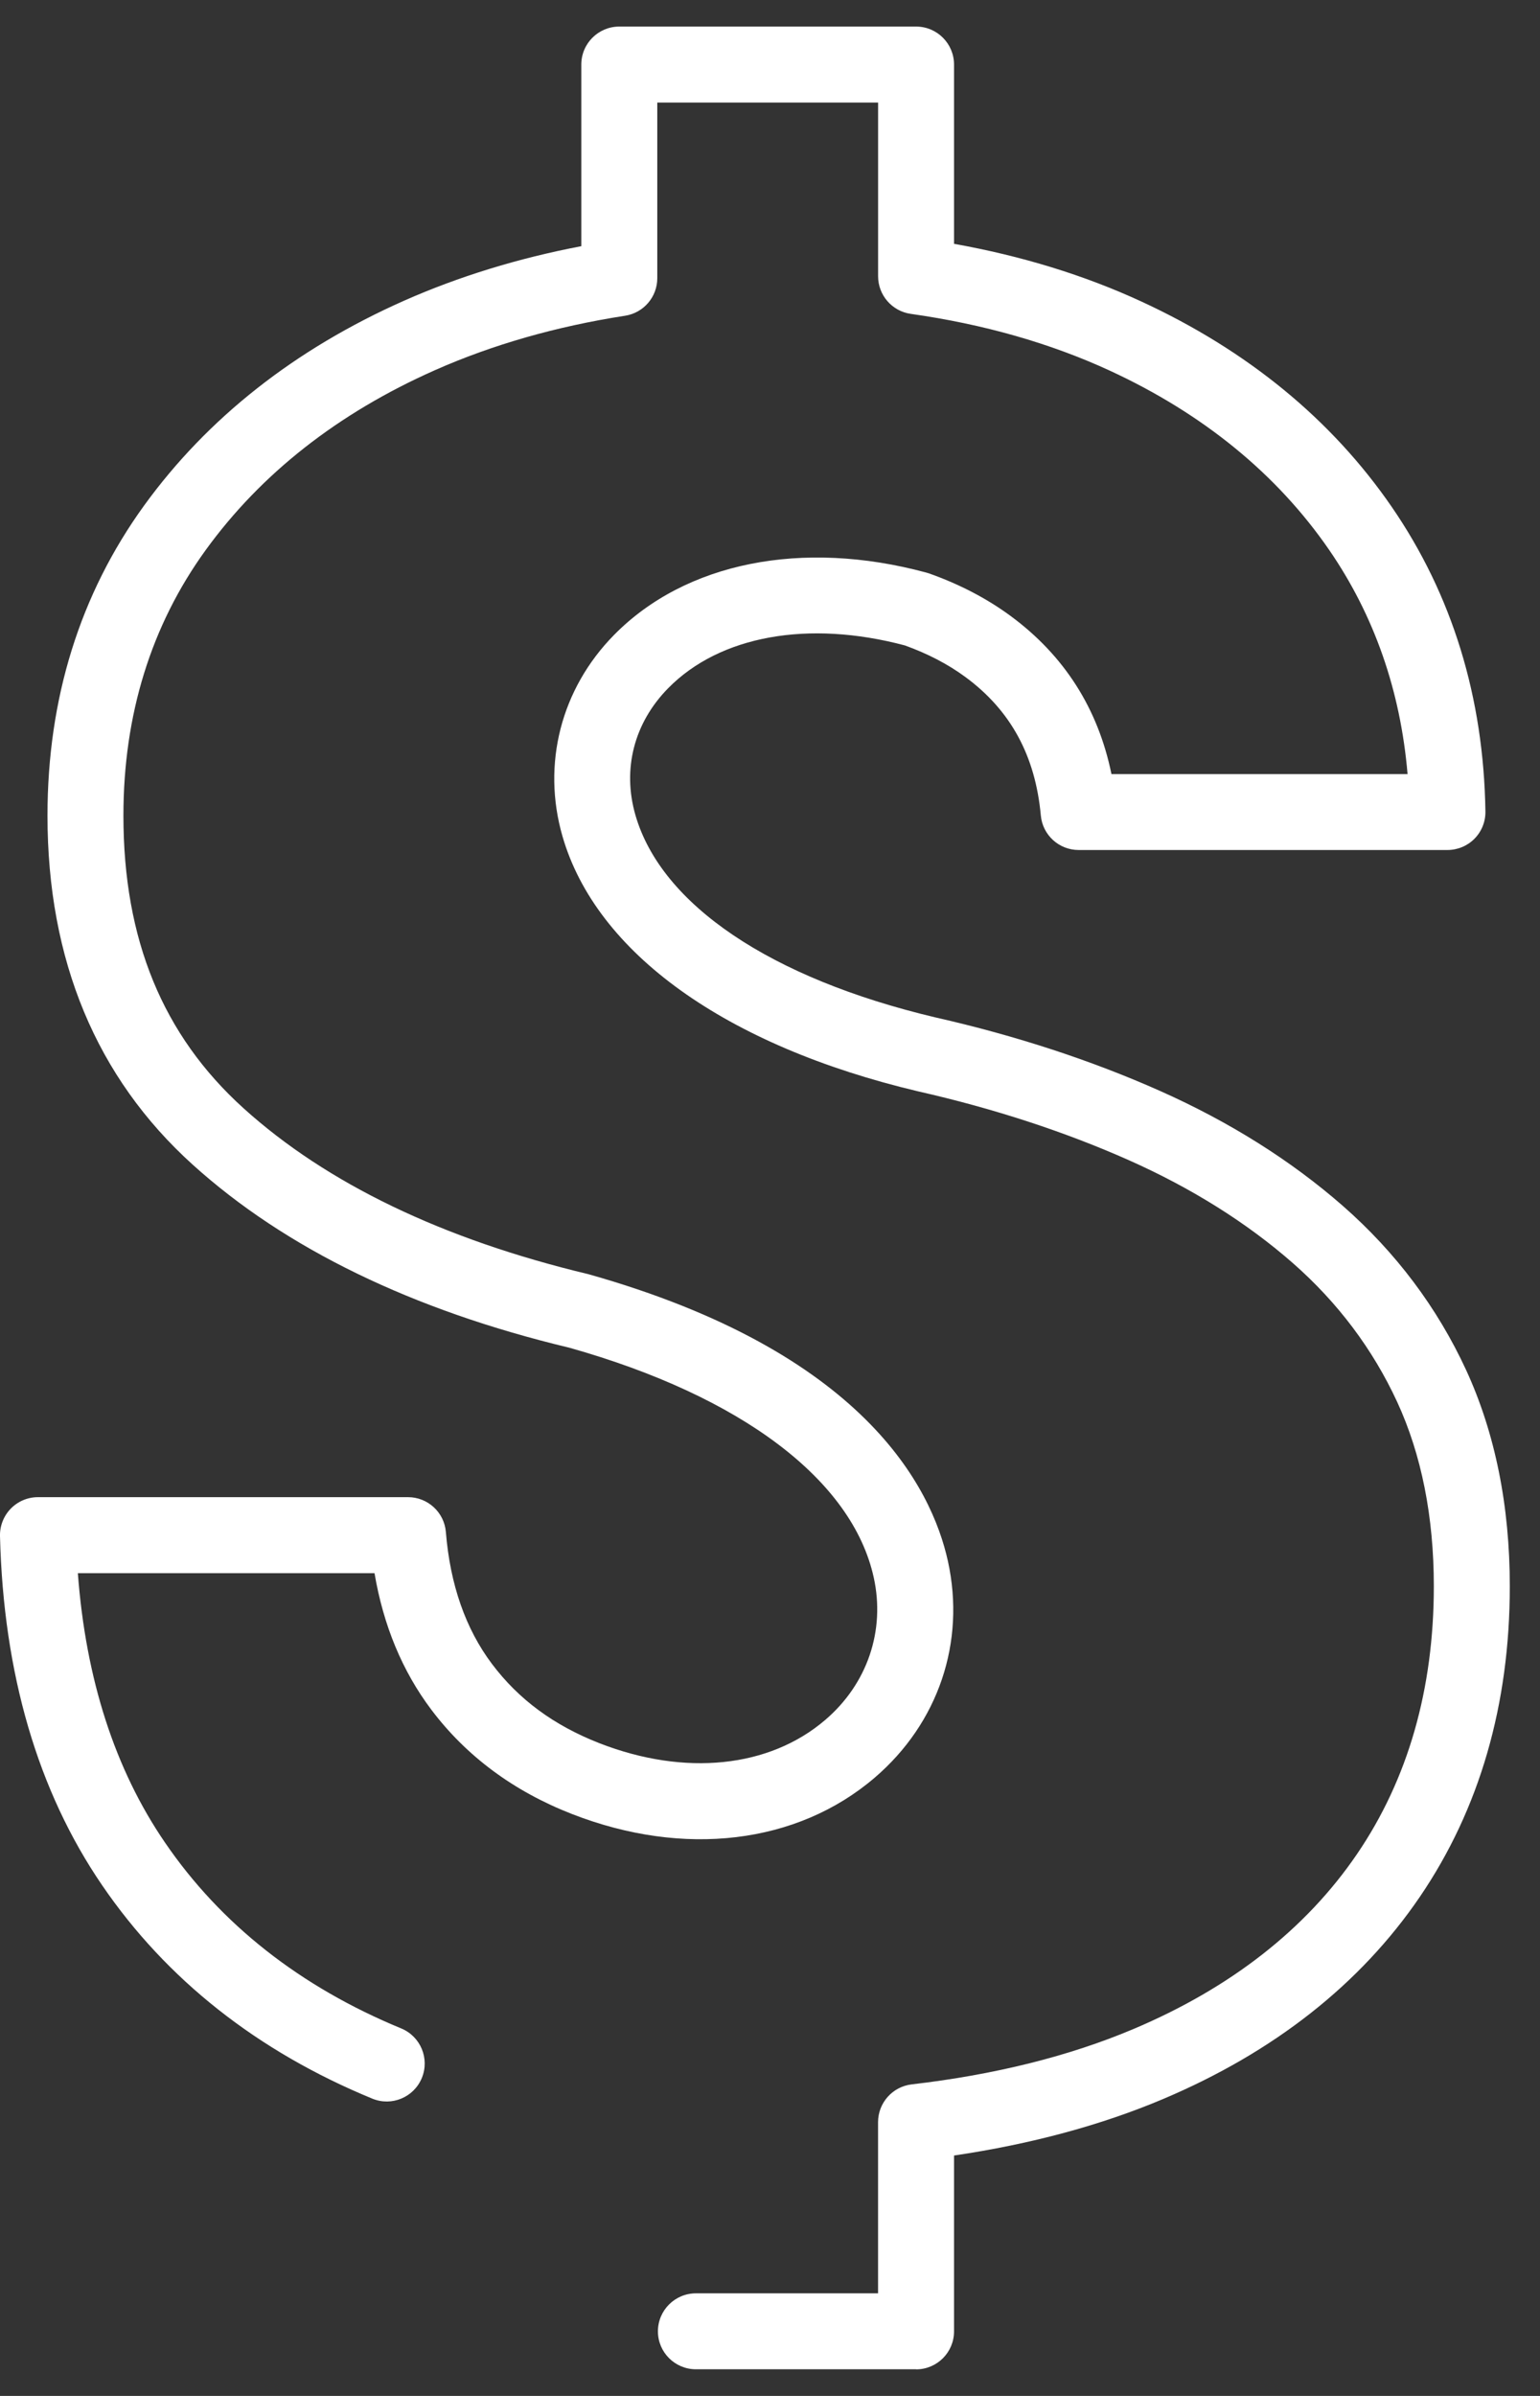 <svg xmlns="http://www.w3.org/2000/svg" width="36" height="56" viewBox="0 0 36 56" fill="none"><rect x="0" y="0" width="36" height="56" fill="#333333" stroke="none"/><path d="M21.414 55.377H16.268C15.777 55.377 15.38 54.98 15.38 54.49C15.38 54 15.778 53.602 16.268 53.602H20.526V49.601C20.526 49.15 20.864 48.771 21.312 48.718C23.254 48.493 24.996 48.058 26.492 47.426C28.768 46.465 30.528 45.088 31.723 43.334C32.914 41.586 33.518 39.48 33.518 37.076C33.518 35.451 33.23 34.001 32.661 32.767C32.091 31.533 31.27 30.441 30.221 29.521C29.146 28.579 27.857 27.771 26.391 27.118C24.896 26.453 23.238 25.911 21.462 25.508C16.96 24.442 13.933 22.268 13.148 19.544C12.663 17.86 13.113 16.103 14.353 14.842C16.02 13.146 18.747 12.599 21.646 13.381C21.667 13.387 21.689 13.393 21.711 13.4C22.424 13.652 23.068 13.987 23.623 14.396C24.878 15.32 25.669 16.561 25.982 18.093H32.904C32.738 16.14 32.123 14.382 31.072 12.854C29.851 11.081 28.125 9.67 25.939 8.661C24.553 8.022 22.99 7.576 21.291 7.336C20.853 7.274 20.527 6.899 20.527 6.457V2.397H15.365V6.503C15.365 6.94 15.046 7.313 14.612 7.38C13.01 7.628 11.515 8.055 10.168 8.652C7.906 9.654 6.103 11.069 4.808 12.857C3.532 14.619 2.885 16.708 2.885 19.065C2.885 21.959 3.804 24.196 5.694 25.904C7.64 27.663 10.352 28.968 13.757 29.782C20.186 31.595 21.779 34.762 22.159 36.489C22.576 38.383 21.936 40.275 20.447 41.55C18.636 43.101 15.989 43.42 13.371 42.399C12.005 41.866 10.899 41.045 10.081 39.958C9.406 39.062 8.962 37.992 8.755 36.77H1.82C2.004 39.241 2.686 41.356 3.855 43.063C5.161 44.976 7.02 46.438 9.378 47.41C9.832 47.597 10.048 48.115 9.861 48.569C9.674 49.022 9.156 49.238 8.702 49.051C6.018 47.946 3.894 46.269 2.388 44.065C0.883 41.864 0.08 39.118 0 35.904C-0.006 35.665 0.085 35.433 0.252 35.261C0.419 35.09 0.648 34.993 0.888 34.993H9.538C10.001 34.993 10.386 35.349 10.423 35.809C10.522 37.036 10.885 38.072 11.499 38.889C12.124 39.721 12.948 40.328 14.015 40.745C16.013 41.522 17.985 41.319 19.291 40.2C20.275 39.359 20.699 38.113 20.425 36.87C19.923 34.59 17.33 32.633 13.309 31.5C9.647 30.624 6.673 29.182 4.504 27.221C2.252 25.186 1.11 22.441 1.11 19.064C1.11 16.325 1.87 13.886 3.37 11.814C4.852 9.769 6.897 8.159 9.449 7.027C10.724 6.463 12.114 6.035 13.589 5.754V1.509C13.589 1.018 13.987 0.621 14.477 0.621H21.415C21.905 0.621 22.302 1.019 22.302 1.509V5.699C23.882 5.981 25.352 6.433 26.683 7.048C29.161 8.192 31.13 9.806 32.533 11.846C33.946 13.9 34.683 16.294 34.724 18.966C34.728 19.204 34.636 19.434 34.469 19.603C34.303 19.772 34.074 19.867 33.836 19.867H25.215C24.756 19.867 24.373 19.518 24.331 19.061C24.203 17.662 23.625 16.603 22.569 15.825C22.162 15.525 21.686 15.277 21.151 15.085C18.892 14.485 16.825 14.858 15.619 16.086C14.822 16.896 14.544 17.976 14.854 19.051C15.457 21.143 18.011 22.866 21.863 23.779C23.744 24.205 25.513 24.784 27.113 25.496C28.742 26.221 30.181 27.126 31.392 28.186C32.629 29.271 33.599 30.562 34.274 32.024C34.95 33.493 35.294 35.193 35.294 37.077C35.294 39.844 34.586 42.286 33.191 44.335C31.8 46.376 29.778 47.967 27.183 49.063C25.739 49.673 24.1 50.115 22.302 50.381V54.492C22.302 54.981 21.905 55.379 21.415 55.379L21.414 55.377Z" fill="white"></path></svg>